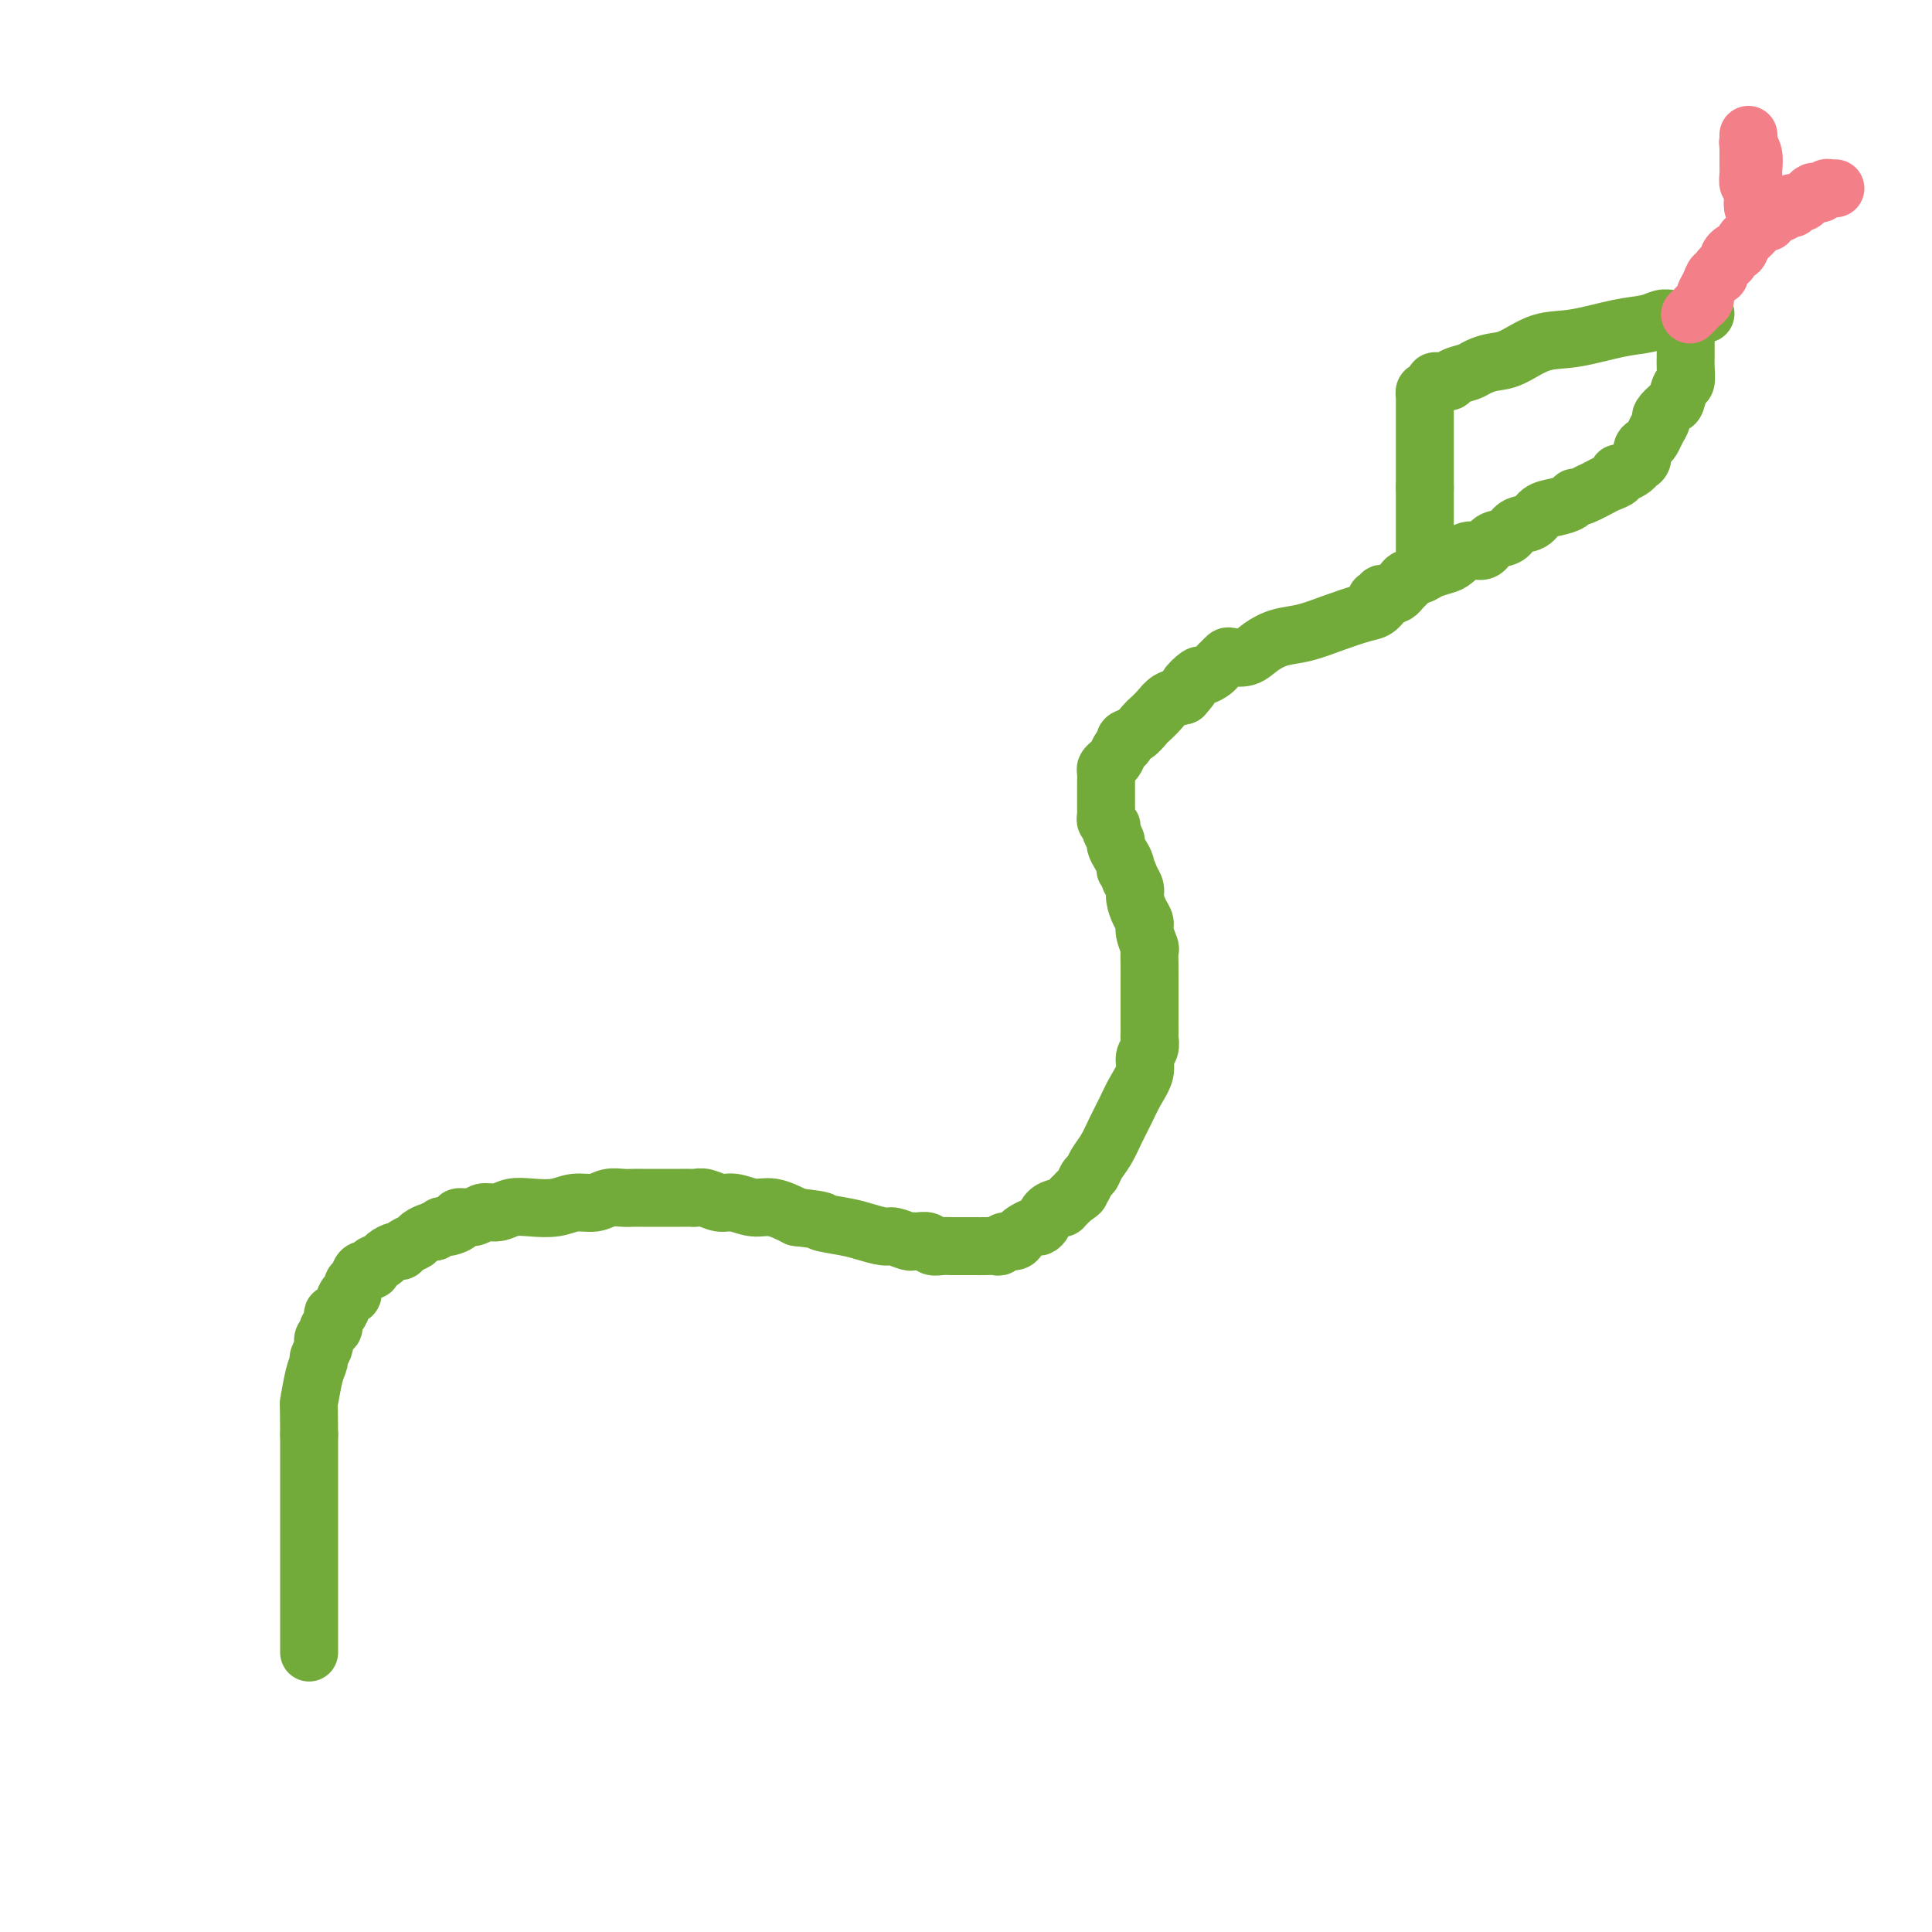 <svg viewBox='0 0 400 400' version='1.1' xmlns='http://www.w3.org/2000/svg' xmlns:xlink='http://www.w3.org/1999/xlink'><g fill='none' stroke='#73AB3A' stroke-width='12' stroke-linecap='round' stroke-linejoin='round'><path d='M64,342c0.000,-0.041 0.000,-0.081 0,0c0.000,0.081 0.000,0.285 0,0c0.000,-0.285 0.000,-1.058 0,-2c0.000,-0.942 0.000,-2.054 0,-3c0.000,-0.946 0.000,-1.726 0,-3c0.000,-1.274 -0.000,-3.041 0,-4c0.000,-0.959 0.000,-1.111 0,-2c0.000,-0.889 0.000,-2.516 0,-3c0.000,-0.484 0.000,0.173 0,0c0.000,-0.173 -0.000,-1.178 0,-2c0.000,-0.822 0.000,-1.461 0,-2c-0.000,-0.539 -0.000,-0.977 0,-1c0.000,-0.023 0.000,0.370 0,0c-0.000,-0.370 0.000,-1.503 0,-2c0.000,-0.497 0.000,-0.357 0,-1c-0.000,-0.643 -0.000,-2.069 0,-3c0.000,-0.931 0.000,-1.366 0,-3c-0.000,-1.634 -0.000,-4.467 0,-7c0.000,-2.533 0.000,-4.767 0,-7'/><path d='M64,297c-0.043,-8.290 -0.151,-6.515 0,-7c0.151,-0.485 0.563,-3.229 1,-5c0.437,-1.771 0.901,-2.568 1,-3c0.099,-0.432 -0.166,-0.498 0,-1c0.166,-0.502 0.763,-1.440 1,-2c0.237,-0.560 0.115,-0.743 0,-1c-0.115,-0.257 -0.223,-0.589 0,-1c0.223,-0.411 0.778,-0.901 1,-1c0.222,-0.099 0.111,0.194 0,0c-0.111,-0.194 -0.223,-0.874 0,-1c0.223,-0.126 0.781,0.300 1,0c0.219,-0.300 0.100,-1.328 0,-2c-0.100,-0.672 -0.180,-0.987 0,-1c0.180,-0.013 0.622,0.277 1,0c0.378,-0.277 0.693,-1.119 1,-2c0.307,-0.881 0.606,-1.799 1,-2c0.394,-0.201 0.884,0.315 1,0c0.116,-0.315 -0.143,-1.460 0,-2c0.143,-0.540 0.686,-0.473 1,-1c0.314,-0.527 0.398,-1.646 1,-2c0.602,-0.354 1.723,0.059 2,0c0.277,-0.059 -0.290,-0.589 0,-1c0.290,-0.411 1.439,-0.701 2,-1c0.561,-0.299 0.536,-0.605 1,-1c0.464,-0.395 1.419,-0.879 2,-1c0.581,-0.121 0.789,0.122 1,0c0.211,-0.122 0.424,-0.607 1,-1c0.576,-0.393 1.515,-0.693 2,-1c0.485,-0.307 0.515,-0.621 1,-1c0.485,-0.379 1.424,-0.823 2,-1c0.576,-0.177 0.788,-0.089 1,0'/><path d='M90,255c2.648,-1.770 1.267,-1.196 1,-1c-0.267,0.196 0.579,0.015 1,0c0.421,-0.015 0.415,0.135 1,0c0.585,-0.135 1.759,-0.557 2,-1c0.241,-0.443 -0.453,-0.907 0,-1c0.453,-0.093 2.051,0.185 3,0c0.949,-0.185 1.247,-0.833 2,-1c0.753,-0.167 1.961,0.147 3,0c1.039,-0.147 1.909,-0.756 3,-1c1.091,-0.244 2.402,-0.122 4,0c1.598,0.122 3.481,0.243 5,0c1.519,-0.243 2.672,-0.850 4,-1c1.328,-0.150 2.831,0.156 4,0c1.169,-0.156 2.006,-0.774 3,-1c0.994,-0.226 2.147,-0.061 3,0c0.853,0.061 1.408,0.016 2,0c0.592,-0.016 1.222,-0.004 2,0c0.778,0.004 1.704,0.001 2,0c0.296,-0.001 -0.038,-0.000 0,0c0.038,0.000 0.448,-0.000 1,0c0.552,0.000 1.247,0.000 2,0c0.753,-0.000 1.566,-0.001 2,0c0.434,0.001 0.490,0.004 1,0c0.510,-0.004 1.476,-0.016 2,0c0.524,0.016 0.608,0.061 1,0c0.392,-0.061 1.093,-0.228 2,0c0.907,0.228 2.019,0.851 3,1c0.981,0.149 1.830,-0.177 3,0c1.170,0.177 2.661,0.855 4,1c1.339,0.145 2.525,-0.244 4,0c1.475,0.244 3.237,1.122 5,2'/><path d='M165,252c6.911,0.796 4.690,0.787 5,1c0.310,0.213 3.151,0.649 5,1c1.849,0.351 2.705,0.616 4,1c1.295,0.384 3.028,0.888 4,1c0.972,0.112 1.181,-0.167 2,0c0.819,0.167 2.246,0.781 3,1c0.754,0.219 0.835,0.045 1,0c0.165,-0.045 0.414,0.041 1,0c0.586,-0.041 1.507,-0.207 2,0c0.493,0.207 0.556,0.788 1,1c0.444,0.212 1.270,0.057 2,0c0.730,-0.057 1.364,-0.015 2,0c0.636,0.015 1.273,0.004 2,0c0.727,-0.004 1.543,0.000 2,0c0.457,-0.000 0.555,-0.004 1,0c0.445,0.004 1.236,0.016 2,0c0.764,-0.016 1.500,-0.060 2,0c0.500,0.060 0.763,0.224 1,0c0.237,-0.224 0.449,-0.834 1,-1c0.551,-0.166 1.443,0.114 2,0c0.557,-0.114 0.779,-0.621 1,-1c0.221,-0.379 0.439,-0.630 1,-1c0.561,-0.370 1.463,-0.859 2,-1c0.537,-0.141 0.708,0.067 1,0c0.292,-0.067 0.704,-0.410 1,-1c0.296,-0.590 0.474,-1.429 1,-2c0.526,-0.571 1.398,-0.874 2,-1c0.602,-0.126 0.935,-0.075 1,0c0.065,0.075 -0.136,0.174 0,0c0.136,-0.174 0.610,-0.621 1,-1c0.390,-0.379 0.695,-0.689 1,-1'/><path d='M222,248c2.654,-1.743 1.288,-1.099 1,-1c-0.288,0.099 0.503,-0.346 1,-1c0.497,-0.654 0.699,-1.518 1,-2c0.301,-0.482 0.700,-0.582 1,-1c0.300,-0.418 0.503,-1.153 1,-2c0.497,-0.847 1.290,-1.805 2,-3c0.710,-1.195 1.338,-2.628 2,-4c0.662,-1.372 1.358,-2.685 2,-4c0.642,-1.315 1.230,-2.632 2,-4c0.770,-1.368 1.723,-2.785 2,-4c0.277,-1.215 -0.122,-2.226 0,-3c0.122,-0.774 0.765,-1.311 1,-2c0.235,-0.689 0.063,-1.532 0,-2c-0.063,-0.468 -0.017,-0.563 0,-1c0.017,-0.437 0.005,-1.217 0,-2c-0.005,-0.783 -0.001,-1.571 0,-2c0.001,-0.429 0.000,-0.500 0,-1c-0.000,-0.500 -0.000,-1.429 0,-2c0.000,-0.571 0.000,-0.785 0,-1c-0.000,-0.215 -0.000,-0.433 0,-1c0.000,-0.567 0.001,-1.484 0,-2c-0.001,-0.516 -0.004,-0.631 0,-1c0.004,-0.369 0.016,-0.991 0,-2c-0.016,-1.009 -0.060,-2.405 0,-3c0.060,-0.595 0.222,-0.390 0,-1c-0.222,-0.610 -0.829,-2.036 -1,-3c-0.171,-0.964 0.095,-1.465 0,-2c-0.095,-0.535 -0.551,-1.102 -1,-2c-0.449,-0.898 -0.890,-2.126 -1,-3c-0.110,-0.874 0.111,-1.392 0,-2c-0.111,-0.608 -0.556,-1.304 -1,-2'/><path d='M234,182c-0.857,-2.737 -0.999,-2.080 -1,-2c-0.001,0.080 0.140,-0.416 0,-1c-0.140,-0.584 -0.560,-1.257 -1,-2c-0.440,-0.743 -0.902,-1.557 -1,-2c-0.098,-0.443 0.166,-0.514 0,-1c-0.166,-0.486 -0.762,-1.387 -1,-2c-0.238,-0.613 -0.116,-0.938 0,-1c0.116,-0.062 0.227,0.137 0,0c-0.227,-0.137 -0.793,-0.611 -1,-1c-0.207,-0.389 -0.055,-0.692 0,-1c0.055,-0.308 0.015,-0.620 0,-1c-0.015,-0.380 -0.004,-0.826 0,-1c0.004,-0.174 0.001,-0.074 0,0c-0.001,0.074 -0.000,0.123 0,0c0.000,-0.123 0.000,-0.418 0,-1c-0.000,-0.582 -0.001,-1.451 0,-2c0.001,-0.549 0.003,-0.777 0,-1c-0.003,-0.223 -0.012,-0.440 0,-1c0.012,-0.560 0.044,-1.463 0,-2c-0.044,-0.537 -0.165,-0.707 0,-1c0.165,-0.293 0.617,-0.709 1,-1c0.383,-0.291 0.697,-0.458 1,-1c0.303,-0.542 0.596,-1.459 1,-2c0.404,-0.541 0.919,-0.708 1,-1c0.081,-0.292 -0.274,-0.711 0,-1c0.274,-0.289 1.175,-0.448 2,-1c0.825,-0.552 1.575,-1.496 2,-2c0.425,-0.504 0.526,-0.568 1,-1c0.474,-0.432 1.320,-1.232 2,-2c0.680,-0.768 1.194,-1.505 2,-2c0.806,-0.495 1.903,-0.747 3,-1'/><path d='M245,144c2.589,-2.803 1.061,-1.812 1,-2c-0.061,-0.188 1.346,-1.556 2,-2c0.654,-0.444 0.557,0.035 1,0c0.443,-0.035 1.426,-0.584 2,-1c0.574,-0.416 0.737,-0.698 1,-1c0.263,-0.302 0.625,-0.622 1,-1c0.375,-0.378 0.763,-0.812 1,-1c0.237,-0.188 0.323,-0.130 1,0c0.677,0.130 1.946,0.330 3,0c1.054,-0.330 1.892,-1.192 3,-2c1.108,-0.808 2.485,-1.563 4,-2c1.515,-0.437 3.168,-0.555 5,-1c1.832,-0.445 3.842,-1.219 6,-2c2.158,-0.781 4.462,-1.571 6,-2c1.538,-0.429 2.310,-0.496 3,-1c0.690,-0.504 1.298,-1.444 2,-2c0.702,-0.556 1.499,-0.727 2,-1c0.501,-0.273 0.708,-0.648 1,-1c0.292,-0.352 0.671,-0.683 1,-1c0.329,-0.317 0.610,-0.621 1,-1c0.390,-0.379 0.889,-0.834 1,-1c0.111,-0.166 -0.166,-0.045 0,0c0.166,0.045 0.777,0.012 1,0c0.223,-0.012 0.060,-0.003 0,0c-0.060,0.003 -0.017,0.001 0,0c0.017,-0.001 0.009,-0.000 0,0'/><path d='M295,118c0.000,-0.046 0.000,-0.091 0,0c0.000,0.091 0.000,0.320 0,0c0.000,-0.320 0.000,-1.189 0,-2c0.000,-0.811 0.000,-1.564 0,-2c0.000,-0.436 0.000,-0.554 0,-1c0.000,-0.446 0.000,-1.220 0,-2c0.000,-0.780 0.000,-1.567 0,-2c0.000,-0.433 0.000,-0.511 0,-1c0.000,-0.489 0.000,-1.387 0,-2c0.000,-0.613 0.000,-0.940 0,-1c0.000,-0.060 0.000,0.149 0,0c0.000,-0.149 0.000,-0.655 0,-1c0.000,-0.345 0.000,-0.527 0,-1c0.000,-0.473 0.000,-1.236 0,-2'/><path d='M295,101c-0.000,-2.550 -0.000,-0.424 0,0c0.000,0.424 0.000,-0.852 0,-2c-0.000,-1.148 -0.000,-2.166 0,-3c0.000,-0.834 0.000,-1.484 0,-2c-0.000,-0.516 -0.000,-0.899 0,-2c0.000,-1.101 0.000,-2.921 0,-4c-0.000,-1.079 -0.000,-1.418 0,-2c0.000,-0.582 0.000,-1.409 0,-2c-0.000,-0.591 -0.001,-0.947 0,-1c0.001,-0.053 0.003,0.197 0,0c-0.003,-0.197 -0.011,-0.840 0,-1c0.011,-0.160 0.041,0.164 0,0c-0.041,-0.164 -0.153,-0.815 0,-1c0.153,-0.185 0.570,0.095 1,0c0.430,-0.095 0.873,-0.564 1,-1c0.127,-0.436 -0.061,-0.838 0,-1c0.061,-0.162 0.372,-0.085 1,0c0.628,0.085 1.574,0.177 2,0c0.426,-0.177 0.331,-0.623 1,-1c0.669,-0.377 2.102,-0.686 3,-1c0.898,-0.314 1.261,-0.632 2,-1c0.739,-0.368 1.855,-0.785 3,-1c1.145,-0.215 2.319,-0.228 4,-1c1.681,-0.772 3.868,-2.302 6,-3c2.132,-0.698 4.209,-0.565 7,-1c2.791,-0.435 6.296,-1.437 9,-2c2.704,-0.563 4.609,-0.687 6,-1c1.391,-0.313 2.270,-0.816 3,-1c0.730,-0.184 1.312,-0.050 2,0c0.688,0.050 1.482,0.014 2,0c0.518,-0.014 0.759,-0.007 1,0'/><path d='M349,66c8.044,-2.016 2.155,-0.555 0,0c-2.155,0.555 -0.578,0.204 0,0c0.578,-0.204 0.155,-0.262 0,0c-0.155,0.262 -0.041,0.844 0,1c0.041,0.156 0.011,-0.114 0,0c-0.011,0.114 -0.003,0.612 0,1c0.003,0.388 0.001,0.667 0,1c-0.001,0.333 -0.000,0.721 0,1c0.000,0.279 0.001,0.450 0,1c-0.001,0.550 -0.003,1.479 0,2c0.003,0.521 0.012,0.634 0,1c-0.012,0.366 -0.043,0.986 0,2c0.043,1.014 0.162,2.422 0,3c-0.162,0.578 -0.603,0.325 -1,1c-0.397,0.675 -0.750,2.278 -1,3c-0.250,0.722 -0.396,0.564 -1,1c-0.604,0.436 -1.667,1.465 -2,2c-0.333,0.535 0.065,0.576 0,1c-0.065,0.424 -0.591,1.231 -1,2c-0.409,0.769 -0.701,1.502 -1,2c-0.299,0.498 -0.604,0.763 -1,1c-0.396,0.237 -0.883,0.446 -1,1c-0.117,0.554 0.136,1.454 0,2c-0.136,0.546 -0.662,0.738 -1,1c-0.338,0.262 -0.489,0.595 -1,1c-0.511,0.405 -1.383,0.882 -2,1c-0.617,0.118 -0.980,-0.123 -1,0c-0.020,0.123 0.304,0.610 0,1c-0.304,0.390 -1.236,0.682 -2,1c-0.764,0.318 -1.361,0.662 -2,1c-0.639,0.338 -1.319,0.669 -2,1'/><path d='M329,102c-2.358,1.263 -2.752,0.920 -3,1c-0.248,0.080 -0.350,0.584 -1,1c-0.650,0.416 -1.850,0.746 -3,1c-1.150,0.254 -2.251,0.434 -3,1c-0.749,0.566 -1.144,1.519 -2,2c-0.856,0.481 -2.171,0.491 -3,1c-0.829,0.509 -1.171,1.516 -2,2c-0.829,0.484 -2.146,0.444 -3,1c-0.854,0.556 -1.244,1.707 -2,2c-0.756,0.293 -1.878,-0.272 -3,0c-1.122,0.272 -2.245,1.381 -3,2c-0.755,0.619 -1.143,0.747 -2,1c-0.857,0.253 -2.184,0.632 -3,1c-0.816,0.368 -1.121,0.726 -2,1c-0.879,0.274 -2.331,0.465 -3,1c-0.669,0.535 -0.557,1.415 -1,2c-0.443,0.585 -1.443,0.875 -2,1c-0.557,0.125 -0.671,0.086 -1,0c-0.329,-0.086 -0.873,-0.219 -1,0c-0.127,0.219 0.162,0.791 0,1c-0.162,0.209 -0.774,0.056 -1,0c-0.226,-0.056 -0.064,-0.016 0,0c0.064,0.016 0.032,0.008 0,0'/></g>
<g fill='none' stroke='#F37F89' stroke-width='12' stroke-linecap='round' stroke-linejoin='round'><path d='M350,65c0.002,-0.002 0.005,-0.005 0,0c-0.005,0.005 -0.016,0.016 0,0c0.016,-0.016 0.060,-0.060 0,0c-0.060,0.060 -0.222,0.223 0,0c0.222,-0.223 0.829,-0.833 1,-1c0.171,-0.167 -0.095,0.107 0,0c0.095,-0.107 0.550,-0.597 1,-1c0.450,-0.403 0.895,-0.720 1,-1c0.105,-0.280 -0.131,-0.523 0,-1c0.131,-0.477 0.627,-1.190 1,-2c0.373,-0.810 0.621,-1.719 1,-2c0.379,-0.281 0.889,0.066 1,0c0.111,-0.066 -0.176,-0.543 0,-1c0.176,-0.457 0.817,-0.892 1,-1c0.183,-0.108 -0.090,0.112 0,0c0.090,-0.112 0.545,-0.556 1,-1'/><path d='M358,54c1.190,-1.860 0.164,-1.009 0,-1c-0.164,0.009 0.533,-0.824 1,-1c0.467,-0.176 0.702,0.304 1,0c0.298,-0.304 0.657,-1.392 1,-2c0.343,-0.608 0.670,-0.737 1,-1c0.330,-0.263 0.663,-0.659 1,-1c0.337,-0.341 0.679,-0.627 1,-1c0.321,-0.373 0.622,-0.832 1,-1c0.378,-0.168 0.834,-0.045 1,0c0.166,0.045 0.041,0.012 0,0c-0.041,-0.012 0.003,-0.004 0,0c-0.003,0.004 -0.052,0.002 0,0c0.052,-0.002 0.206,-0.005 0,0c-0.206,0.005 -0.773,0.016 -1,0c-0.227,-0.016 -0.113,-0.061 0,0c0.113,0.061 0.227,0.228 0,0c-0.227,-0.228 -0.793,-0.850 -1,-1c-0.207,-0.150 -0.054,0.170 0,0c0.054,-0.170 0.011,-0.832 0,-1c-0.011,-0.168 0.011,0.159 0,0c-0.011,-0.159 -0.055,-0.802 0,-1c0.055,-0.198 0.211,0.050 0,0c-0.211,-0.050 -0.788,-0.398 -1,-1c-0.212,-0.602 -0.061,-1.458 0,-2c0.061,-0.542 0.030,-0.771 0,-1'/><path d='M363,39c-0.381,-1.360 -0.834,-0.760 -1,-1c-0.166,-0.240 -0.044,-1.321 0,-2c0.044,-0.679 0.012,-0.955 0,-1c-0.012,-0.045 -0.003,0.142 0,0c0.003,-0.142 0.001,-0.611 0,-1c-0.001,-0.389 -0.000,-0.697 0,-1c0.000,-0.303 0.000,-0.602 0,-1c-0.000,-0.398 -0.000,-0.894 0,-1c0.000,-0.106 0.000,0.178 0,0c-0.000,-0.178 0.000,-0.818 0,-1c-0.000,-0.182 -0.000,0.095 0,0c0.000,-0.095 0.000,-0.561 0,-1c-0.000,-0.439 -0.000,-0.850 0,-1c0.000,-0.150 0.000,-0.037 0,0c-0.000,0.037 -0.001,-0.002 0,0c0.001,0.002 0.004,0.044 0,0c-0.004,-0.044 -0.015,-0.173 0,0c0.015,0.173 0.057,0.647 0,1c-0.057,0.353 -0.211,0.584 0,1c0.211,0.416 0.789,1.015 1,2c0.211,0.985 0.057,2.354 0,3c-0.057,0.646 -0.015,0.568 0,1c0.015,0.432 0.004,1.373 0,2c-0.004,0.627 -0.001,0.942 0,1c0.001,0.058 0.000,-0.139 0,0c-0.000,0.139 -0.000,0.614 0,1c0.000,0.386 0.000,0.682 0,1c-0.000,0.318 -0.000,0.659 0,1'/><path d='M363,42c0.171,1.796 0.098,0.285 0,0c-0.098,-0.285 -0.223,0.656 0,1c0.223,0.344 0.792,0.093 1,0c0.208,-0.093 0.056,-0.026 0,0c-0.056,0.026 -0.015,0.011 0,0c0.015,-0.011 0.004,-0.017 0,0c-0.004,0.017 -0.001,0.057 0,0c0.001,-0.057 -0.001,-0.211 0,0c0.001,0.211 0.004,0.789 0,1c-0.004,0.211 -0.015,0.057 0,0c0.015,-0.057 0.056,-0.015 0,0c-0.056,0.015 -0.207,0.004 0,0c0.207,-0.004 0.773,-0.001 1,0c0.227,0.001 0.113,0.000 0,0c-0.113,-0.000 -0.227,-0.000 0,0c0.227,0.000 0.796,0.000 1,0c0.204,-0.000 0.045,0.000 0,0c-0.045,-0.000 0.026,-0.000 0,0c-0.026,0.000 -0.147,0.001 0,0c0.147,-0.001 0.564,-0.004 1,0c0.436,0.004 0.891,0.015 1,0c0.109,-0.015 -0.128,-0.055 0,0c0.128,0.055 0.621,0.207 1,0c0.379,-0.207 0.644,-0.772 1,-1c0.356,-0.228 0.803,-0.118 1,0c0.197,0.118 0.143,0.242 0,0c-0.143,-0.242 -0.375,-0.852 0,-1c0.375,-0.148 1.358,0.167 2,0c0.642,-0.167 0.942,-0.814 1,-1c0.058,-0.186 -0.126,0.090 0,0c0.126,-0.090 0.563,-0.545 1,-1'/><path d='M375,40c1.035,-0.614 0.122,-0.151 0,0c-0.122,0.151 0.545,-0.012 1,0c0.455,0.012 0.696,0.199 1,0c0.304,-0.199 0.670,-0.785 1,-1c0.330,-0.215 0.624,-0.057 1,0c0.376,0.057 0.833,0.015 1,0c0.167,-0.015 0.045,-0.004 0,0c-0.045,0.004 -0.012,0.001 0,0c0.012,-0.001 0.003,-0.000 0,0c-0.003,0.000 -0.001,0.000 0,0c0.001,-0.000 0.000,-0.000 0,0c-0.000,0.000 -0.000,0.000 0,0c0.000,-0.000 0.000,-0.000 0,0'/></g>
</svg>